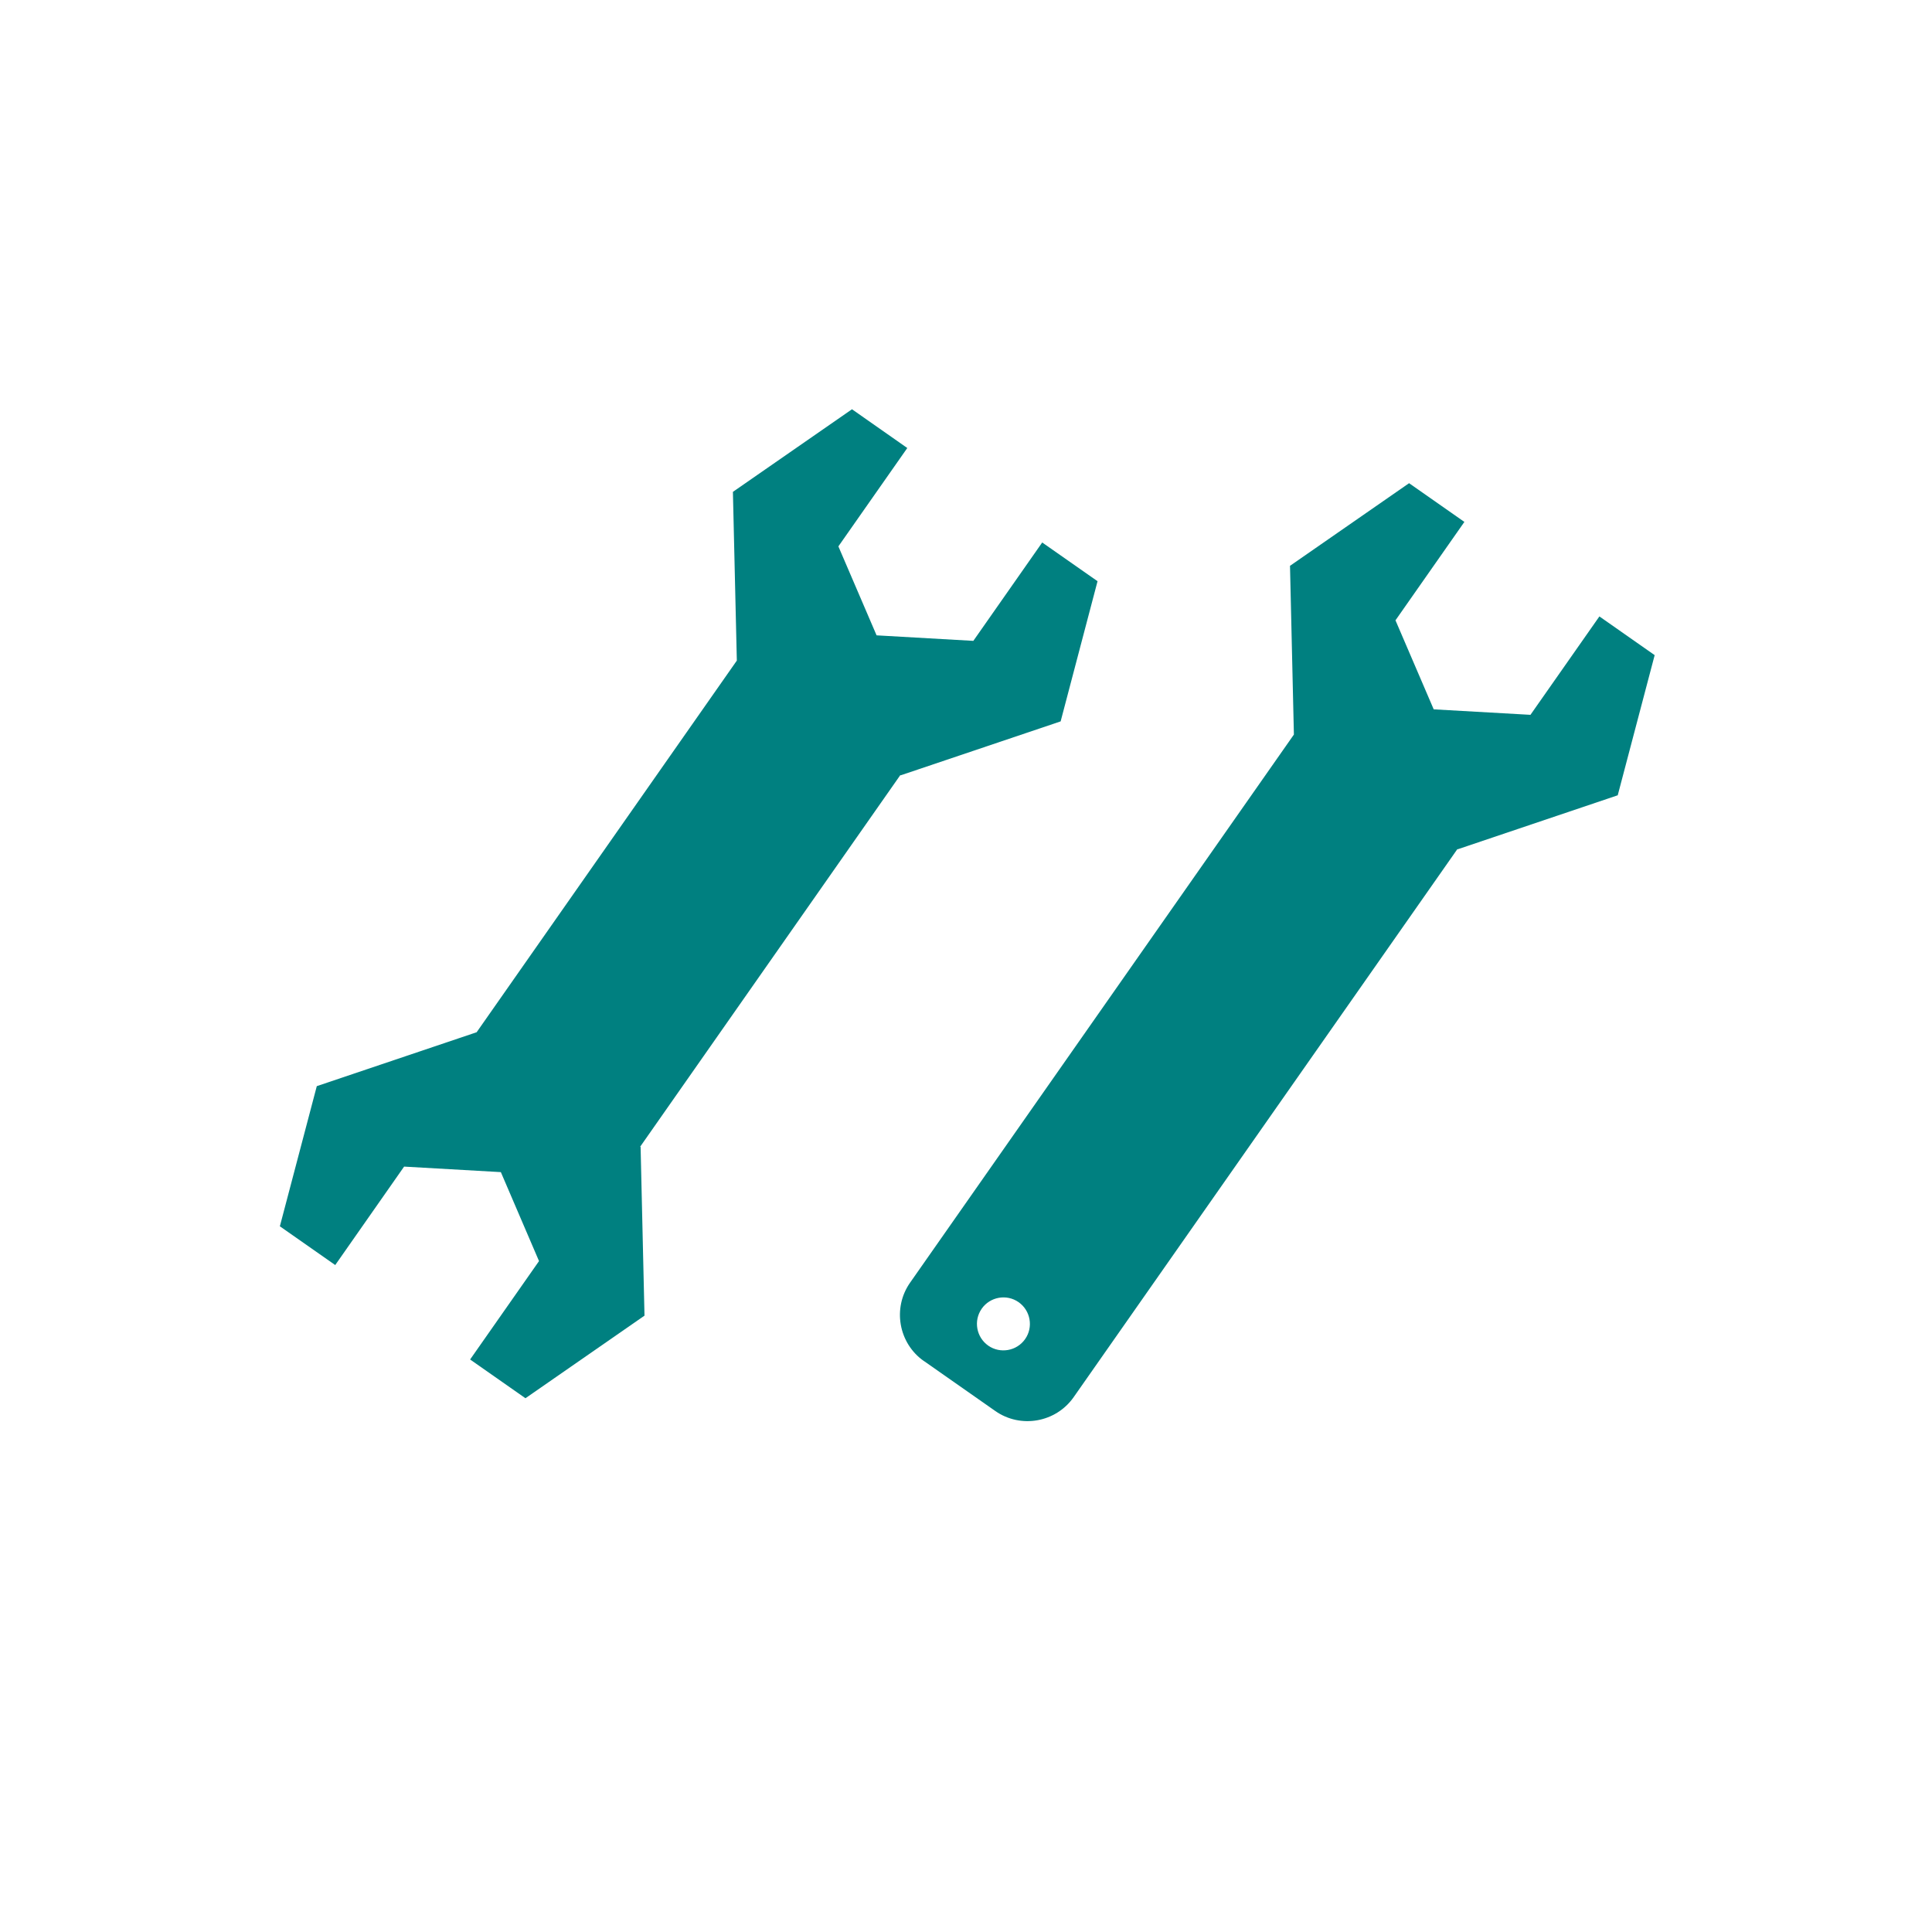 <?xml version="1.0" encoding="UTF-8"?>
<svg id="_レイヤー_1" xmlns="http://www.w3.org/2000/svg" version="1.1" viewBox="0 0 595.28 595.28">
  <!-- Generator: Adobe Illustrator 29.8.2, SVG Export Plug-In . SVG Version: 2.1.1 Build 3)  -->
  <polygon points="277.51 238.89 326.8 222.27 338.17 179.08 321.12 167.15 299.9 197.46 270.09 195.76 258.32 168.35 279.55 138.04 262.51 126.1 225.82 151.55 227.03 203.54 146.86 318.05 97.61 334.66 86.23 377.84 103.29 389.78 124.51 359.45 154.32 361.15 166.08 388.56 144.85 418.88 161.9 430.82 198.58 405.37 197.38 353.38 197.26 353.3 277.41 238.81 277.51 238.89" fill="teal"/>
  <path d="M284.69,419.36l21.97,15.39c7.81,5.48,18.67,3.56,24.15-4.26l118.25-168.89.1.07,49.29-16.63,11.38-43.18-17.03-11.93-21.24,30.32-29.81-1.69-11.78-27.43,21.23-30.32-17.04-11.93-36.69,25.46,1.2,51.99-118.26,168.88c-5.48,7.81-3.56,18.69,4.26,24.16h.02ZM302.48,403.23c2.58-3.68,7.69-4.59,11.37-2.01s4.59,7.69,2.01,11.37c-2.58,3.69-7.69,4.59-11.37,2.02-3.68-2.59-4.59-7.69-2.01-11.37h0Z" fill="teal"/>
</svg>